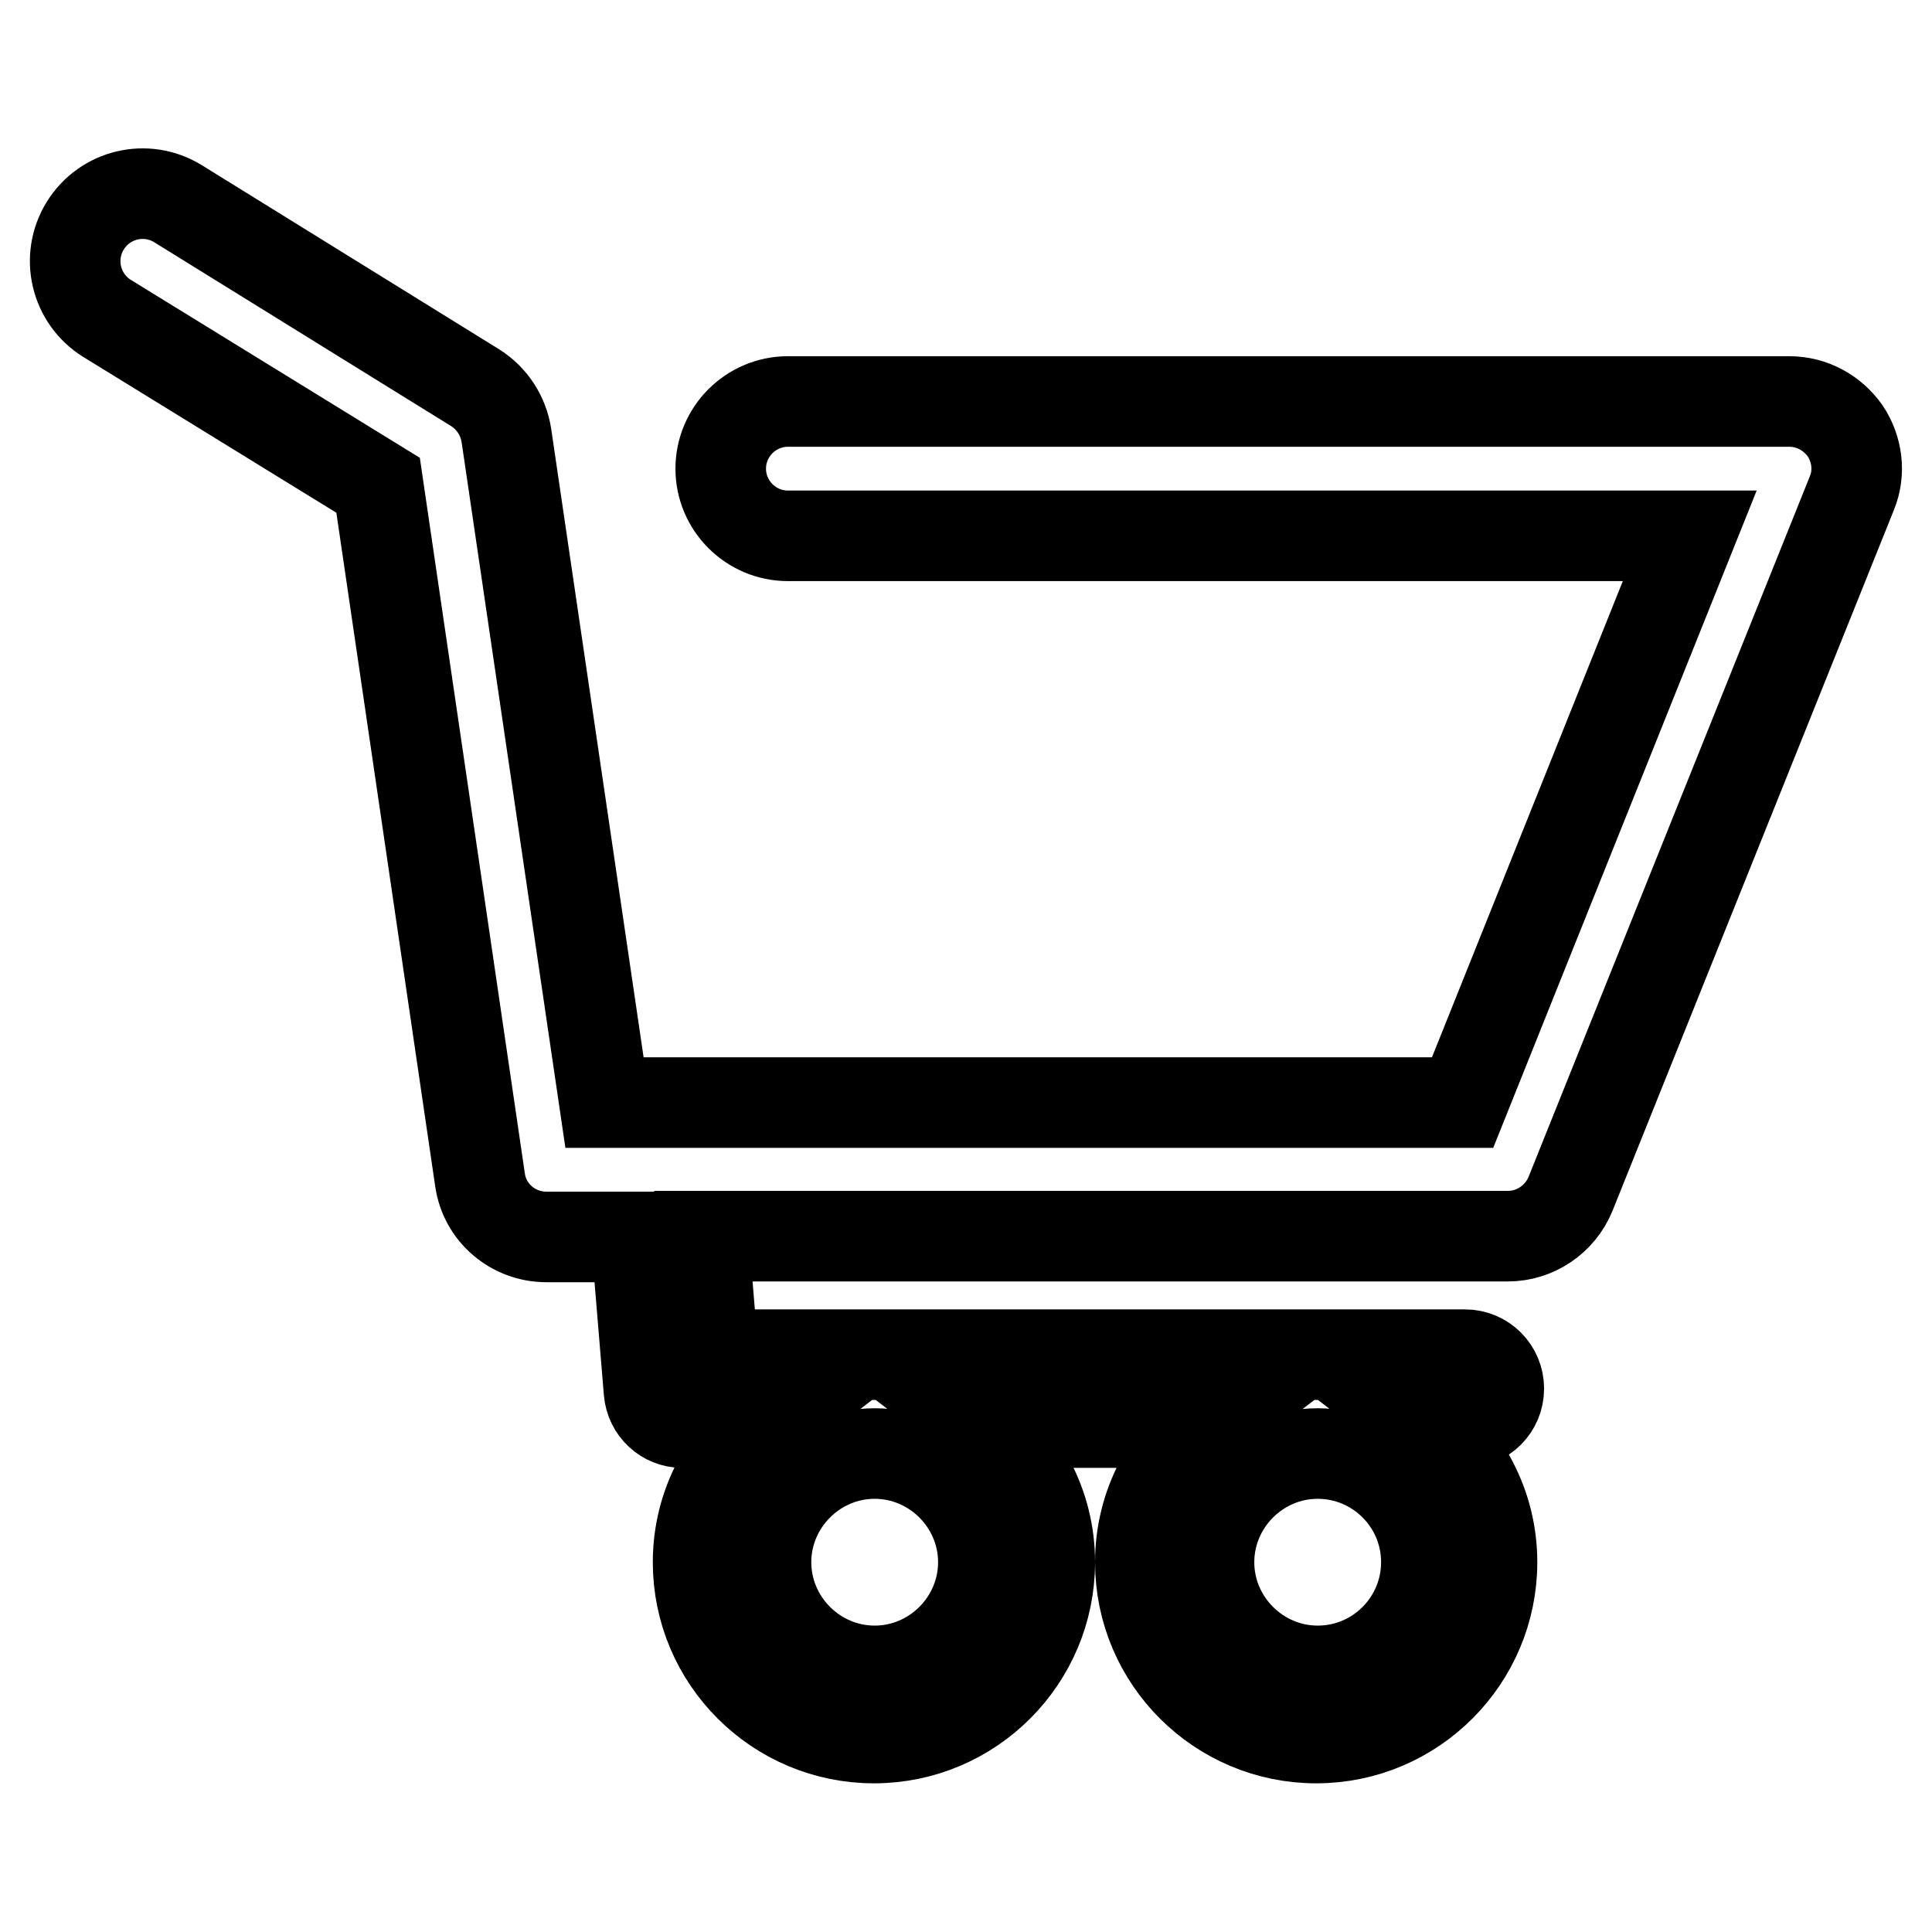 <?xml version="1.0" encoding="utf-8"?>
<!-- Svg Vector Icons : http://www.onlinewebfonts.com/icon -->
<!DOCTYPE svg PUBLIC "-//W3C//DTD SVG 1.1//EN" "http://www.w3.org/Graphics/SVG/1.1/DTD/svg11.dtd">
<svg version="1.1" xmlns="http://www.w3.org/2000/svg" xmlns:xlink="http://www.w3.org/1999/xlink" x="0px" y="0px" viewBox="0 0 256 256" enable-background="new 0 0 256 256" xml:space="preserve">
<g> <path stroke-width="12" fill-opacity="0" stroke="#000000"  d="M244.5,57.1c-1.7-2.4-4.4-3.9-7.4-3.9H104.4c-4.9,0-8.9,4-8.9,8.9c0,4.9,4,8.9,8.9,8.9h119.5l-30.1,75.1 H80.1l-13-88.4c-0.4-2.6-1.9-4.9-4.1-6.3L23.6,27c-4.2-2.6-9.7-1.3-12.3,2.9c-2.6,4.2-1.3,9.7,2.9,12.3l35.9,22.1l13.5,92 c0.6,4.4,4.4,7.6,8.8,7.6h11.9l1.7,20.5c0.2,2.3,2.1,4.1,4.4,4.1h11.4c-5.6,4.3-9.3,10.9-9.3,18.5c0,12.9,10.5,23.3,23.3,23.3 c12.9,0,23.3-10.5,23.3-23.3c0-7.6-3.7-14.2-9.3-18.5h30.6c-5.6,4.3-9.3,10.9-9.3,18.5c0,12.9,10.5,23.3,23.3,23.3 c12.9,0,23.3-10.5,23.3-23.3c0-7.6-3.7-14.2-9.3-18.5h5.7c2.5,0,4.5-2,4.5-4.5s-2-4.5-4.5-4.5H94.5l-1.3-15.7h106.6 c3.6,0,6.9-2.2,8.3-5.6l37.3-92.9C246.5,62.6,246.1,59.5,244.5,57.1z M115.9,221.4c-7.9,0-14.4-6.5-14.4-14.4 c0-7.9,6.5-14.4,14.4-14.4c7.9,0,14.4,6.5,14.4,14.4C130.3,214.9,123.8,221.4,115.9,221.4z M174.6,221.4c-7.9,0-14.4-6.5-14.4-14.4 c0-7.9,6.5-14.4,14.4-14.4S189,199,189,207C189,214.9,182.6,221.4,174.6,221.4z"/></g>
</svg>